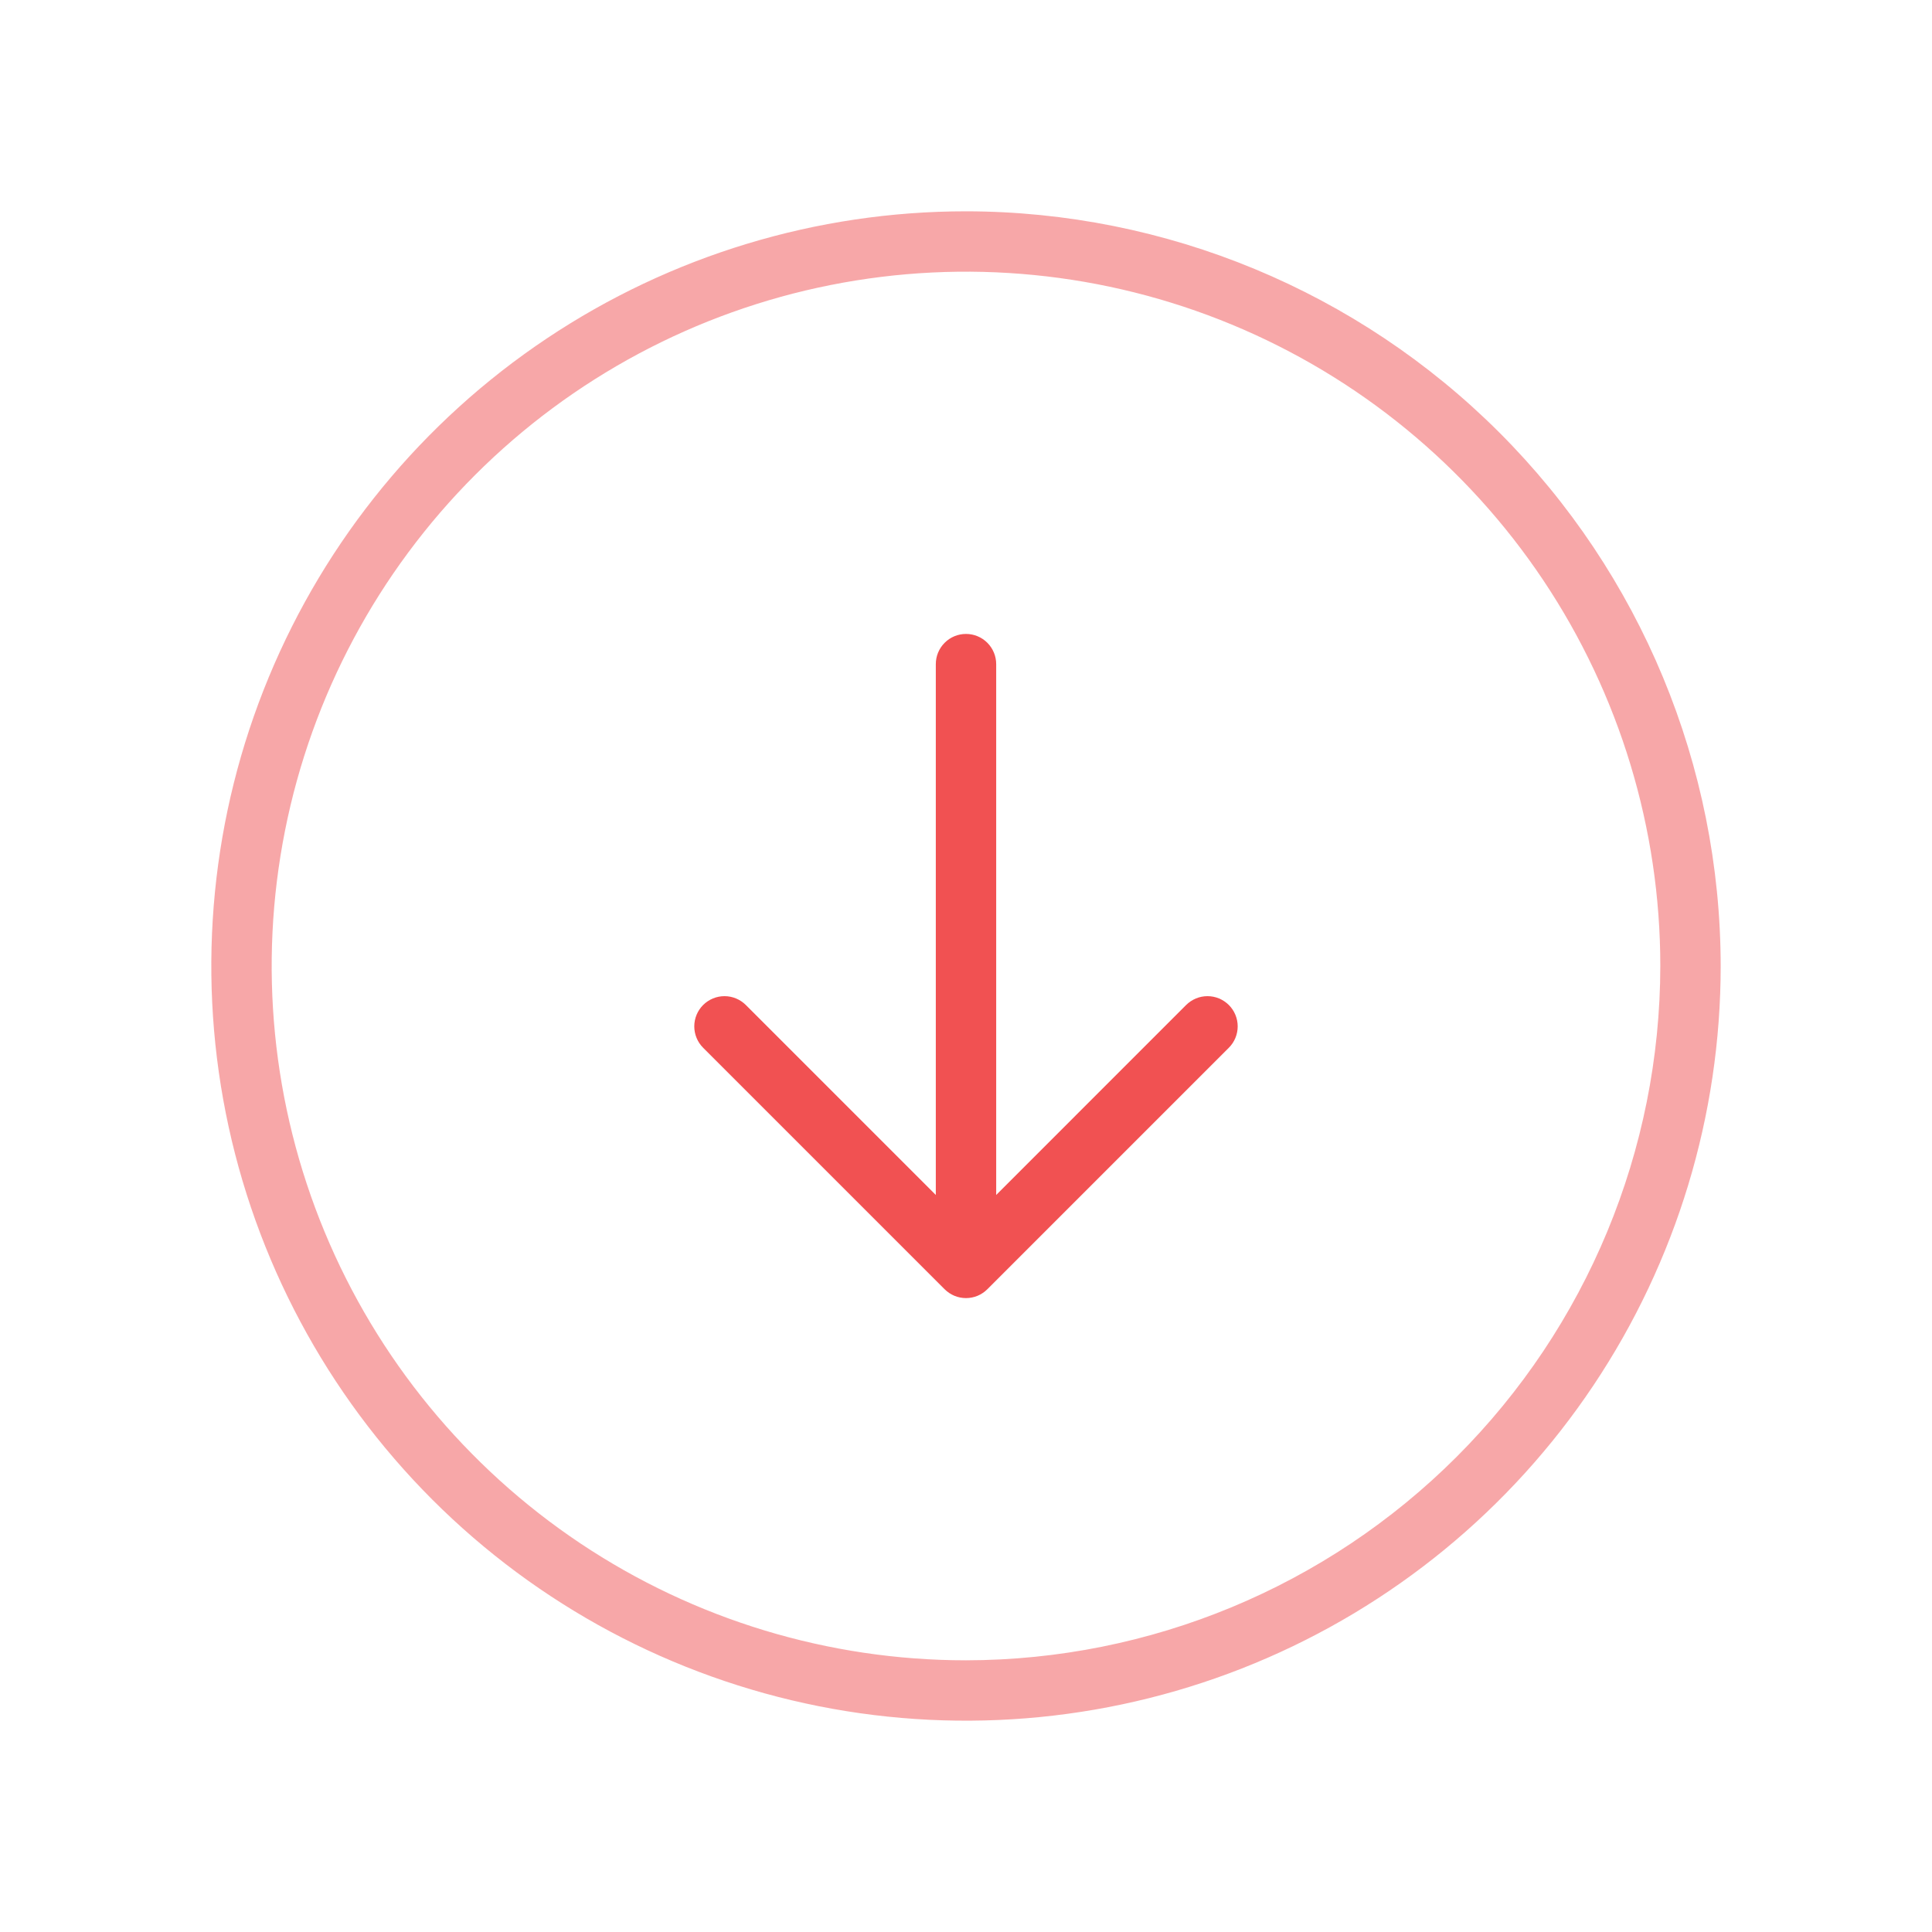 <?xml version="1.0" encoding="UTF-8"?>
<svg xmlns="http://www.w3.org/2000/svg" width="64" height="64" viewBox="0 0 64 64" fill="none">
  <path d="M32 7C27.055 7 22.222 8.466 18.111 11.213C13.999 13.96 10.795 17.865 8.903 22.433C7.011 27.001 6.516 32.028 7.48 36.877C8.445 41.727 10.826 46.181 14.322 49.678C17.819 53.174 22.273 55.555 27.123 56.52C31.972 57.484 36.999 56.989 41.567 55.097C46.135 53.205 50.04 50.001 52.787 45.889C55.534 41.778 57 36.944 57 32C56.993 25.372 54.356 19.017 49.67 14.33C44.983 9.644 38.628 7.007 32 7ZM32 55C27.451 55 23.004 53.651 19.222 51.124C15.44 48.596 12.492 45.004 10.751 40.802C9.01 36.599 8.554 31.974 9.442 27.513C10.329 23.051 12.52 18.953 15.737 15.736C18.953 12.52 23.051 10.329 27.513 9.442C31.974 8.554 36.599 9.01 40.802 10.751C45.004 12.492 48.596 15.44 51.124 19.222C53.651 23.004 55 27.451 55 32C54.993 38.098 52.568 43.944 48.256 48.256C43.944 52.568 38.098 54.993 32 55Z" fill="#F15152" fill-opacity="0.5"></path>
  <path d="M40.924 33.617C40.874 33.496 40.8 33.385 40.707 33.292C40.614 33.2 40.504 33.126 40.383 33.075C40.261 33.025 40.131 32.999 40 32.999C39.868 32.999 39.738 33.025 39.617 33.075C39.495 33.126 39.385 33.2 39.292 33.292L33 39.585V22C33 21.735 32.894 21.48 32.707 21.293C32.519 21.105 32.265 21 32 21C31.734 21 31.48 21.105 31.293 21.293C31.105 21.48 31 21.735 31 22V39.585L24.707 33.292C24.519 33.105 24.265 32.999 24 32.999C23.734 32.999 23.48 33.105 23.292 33.292C23.104 33.48 22.999 33.735 22.999 34C22.999 34.265 23.104 34.52 23.292 34.708L31.292 42.708C31.385 42.8 31.495 42.874 31.617 42.925C31.738 42.975 31.868 43.001 32 43.001C32.131 43.001 32.261 42.975 32.383 42.925C32.504 42.874 32.614 42.8 32.707 42.708L40.707 34.708C40.8 34.615 40.874 34.504 40.924 34.383C40.974 34.261 41 34.131 41 34C41 33.869 40.974 33.739 40.924 33.617Z" fill="#F15152"></path>
</svg>
